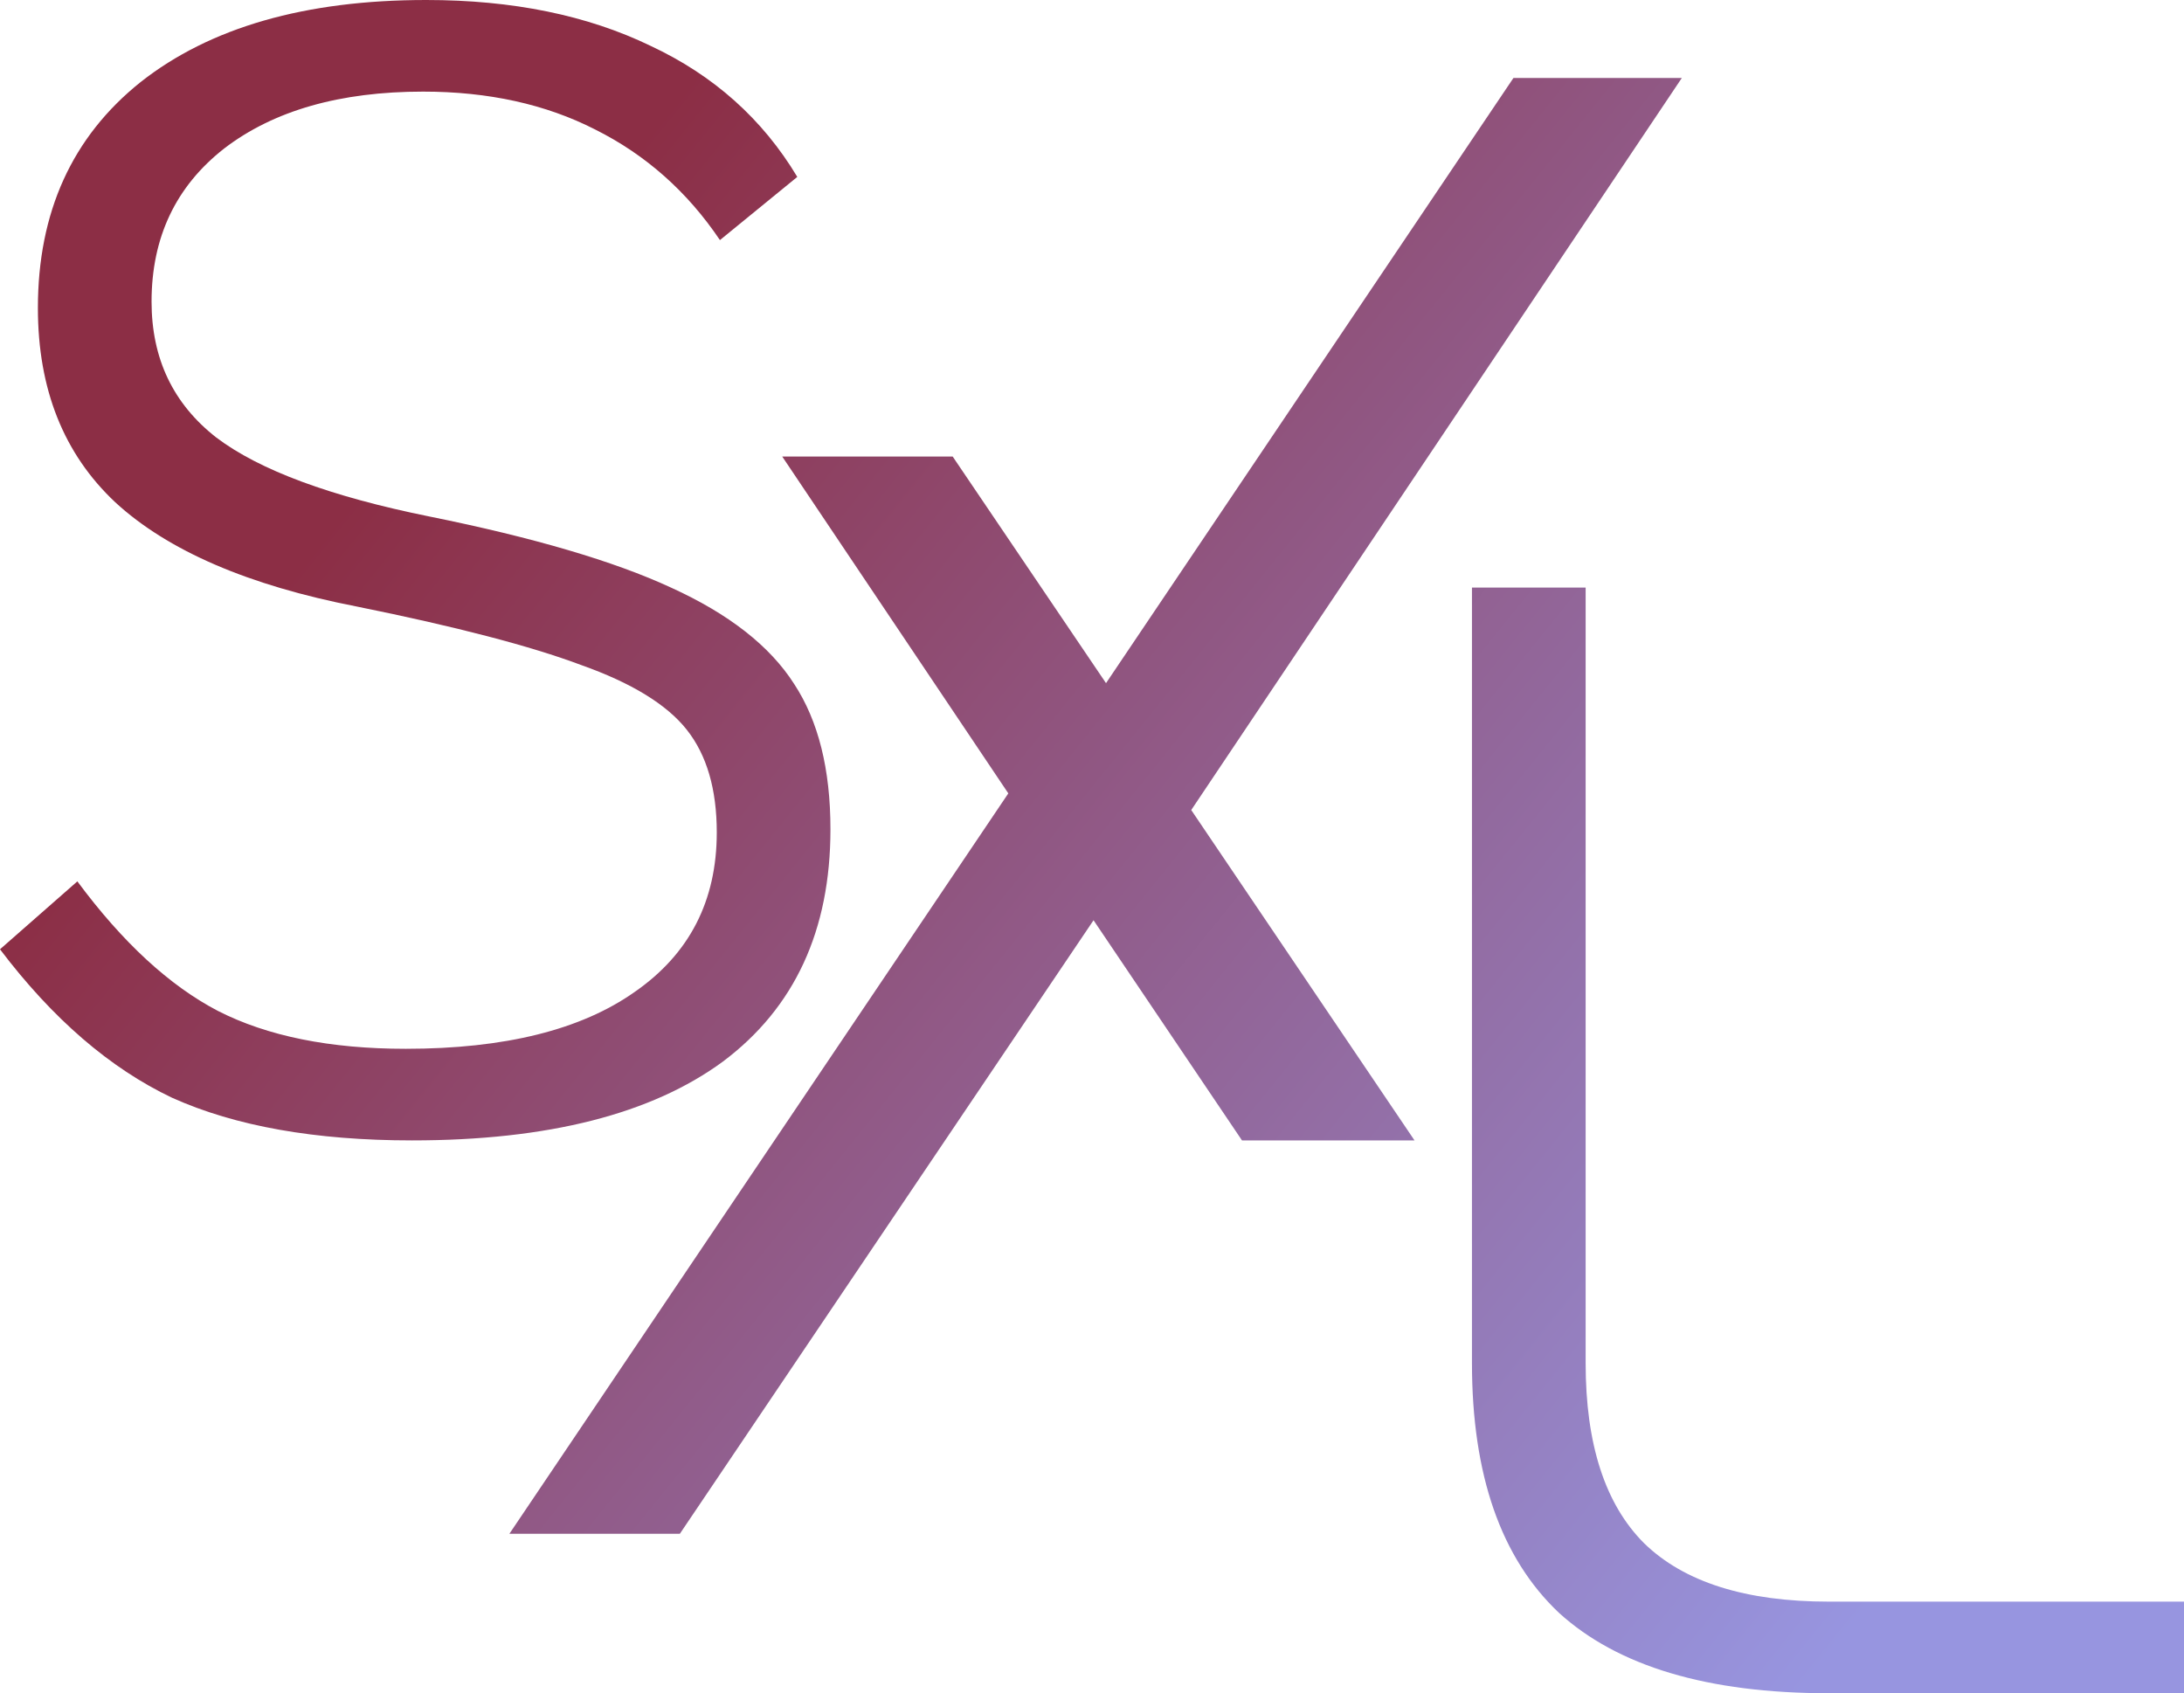 <svg width="405" height="314" viewBox="0 0 405 314" fill="none" xmlns="http://www.w3.org/2000/svg">
<path d="M76.413 211.481C58.457 211.481 43.623 208.845 31.912 203.573C20.396 198.105 9.759 188.927 0 176.039L14.346 163.444C22.739 174.77 31.424 182.776 40.402 187.463C49.576 192.149 61.189 194.493 75.242 194.493C93.589 194.493 107.74 190.978 117.694 183.948C127.843 176.918 132.918 167.057 132.918 154.364C132.918 146.358 131.064 140.011 127.355 135.325C123.647 130.638 117.108 126.635 107.74 123.315C98.371 119.8 84.513 116.188 66.166 112.478C46.063 108.572 31.131 102.128 21.372 93.145C11.808 84.163 7.027 72.154 7.027 57.117C7.027 39.348 13.37 25.386 26.057 15.231C38.939 5.077 56.602 0 79.048 0C95.053 0 108.911 2.831 120.622 8.494C132.333 13.962 141.408 22.066 147.849 32.806L133.504 44.522C127.453 35.54 119.743 28.705 110.375 24.019C101.201 19.332 90.564 16.989 78.463 16.989C63.043 16.989 50.747 20.504 41.574 27.534C32.595 34.563 28.106 44.034 28.106 55.946C28.106 66.491 32.107 74.887 40.11 81.136C48.112 87.19 61.287 92.072 79.634 95.782C98.957 99.687 113.888 104.081 124.428 108.963C135.163 113.845 142.775 119.8 147.264 126.83C151.753 133.665 153.998 142.647 153.998 153.778C153.998 172.524 147.361 186.877 134.089 196.836C120.817 206.6 101.592 211.481 76.413 211.481Z" fill="url(#paint0_linear_622_12585)"/>
<path d="M220.903 150.213L262.315 211.49H230.32L202.786 170.653L126.075 284.424H94.465L186.981 147.127L145.053 84.659H176.662L205.099 126.687L280.653 14.459H311.877L220.903 150.213Z" fill="url(#paint1_linear_622_12585)"/>
<path d="M339.127 314C316.681 314 299.993 309.021 289.063 299.062C278.328 288.907 272.96 273.481 272.96 252.782V108.963H294.04V252.782C294.04 267.818 297.651 278.948 304.872 286.174C312.289 293.399 323.707 297.011 339.127 297.011H405V314H339.127Z" fill="url(#paint2_linear_622_12585)"/>
<defs>
<linearGradient id="paint0_linear_622_12585" x1="83.5" y1="70" x2="354.5" y2="288.5" gradientUnits="userSpaceOnUse">
<stop stop-color="#8C2E45"/>
<stop offset="1" stop-color="#9795E0"/>
</linearGradient>
<linearGradient id="paint1_linear_622_12585" x1="83.5" y1="70" x2="354.5" y2="288.5" gradientUnits="userSpaceOnUse">
<stop stop-color="#8C2E45"/>
<stop offset="1" stop-color="#9795E0"/>
</linearGradient>
<linearGradient id="paint2_linear_622_12585" x1="83.5" y1="70" x2="354.5" y2="288.5" gradientUnits="userSpaceOnUse">
<stop stop-color="#8C2E45"/>
<stop offset="1" stop-color="#9795E0"/>
</linearGradient>
</defs>
</svg>

